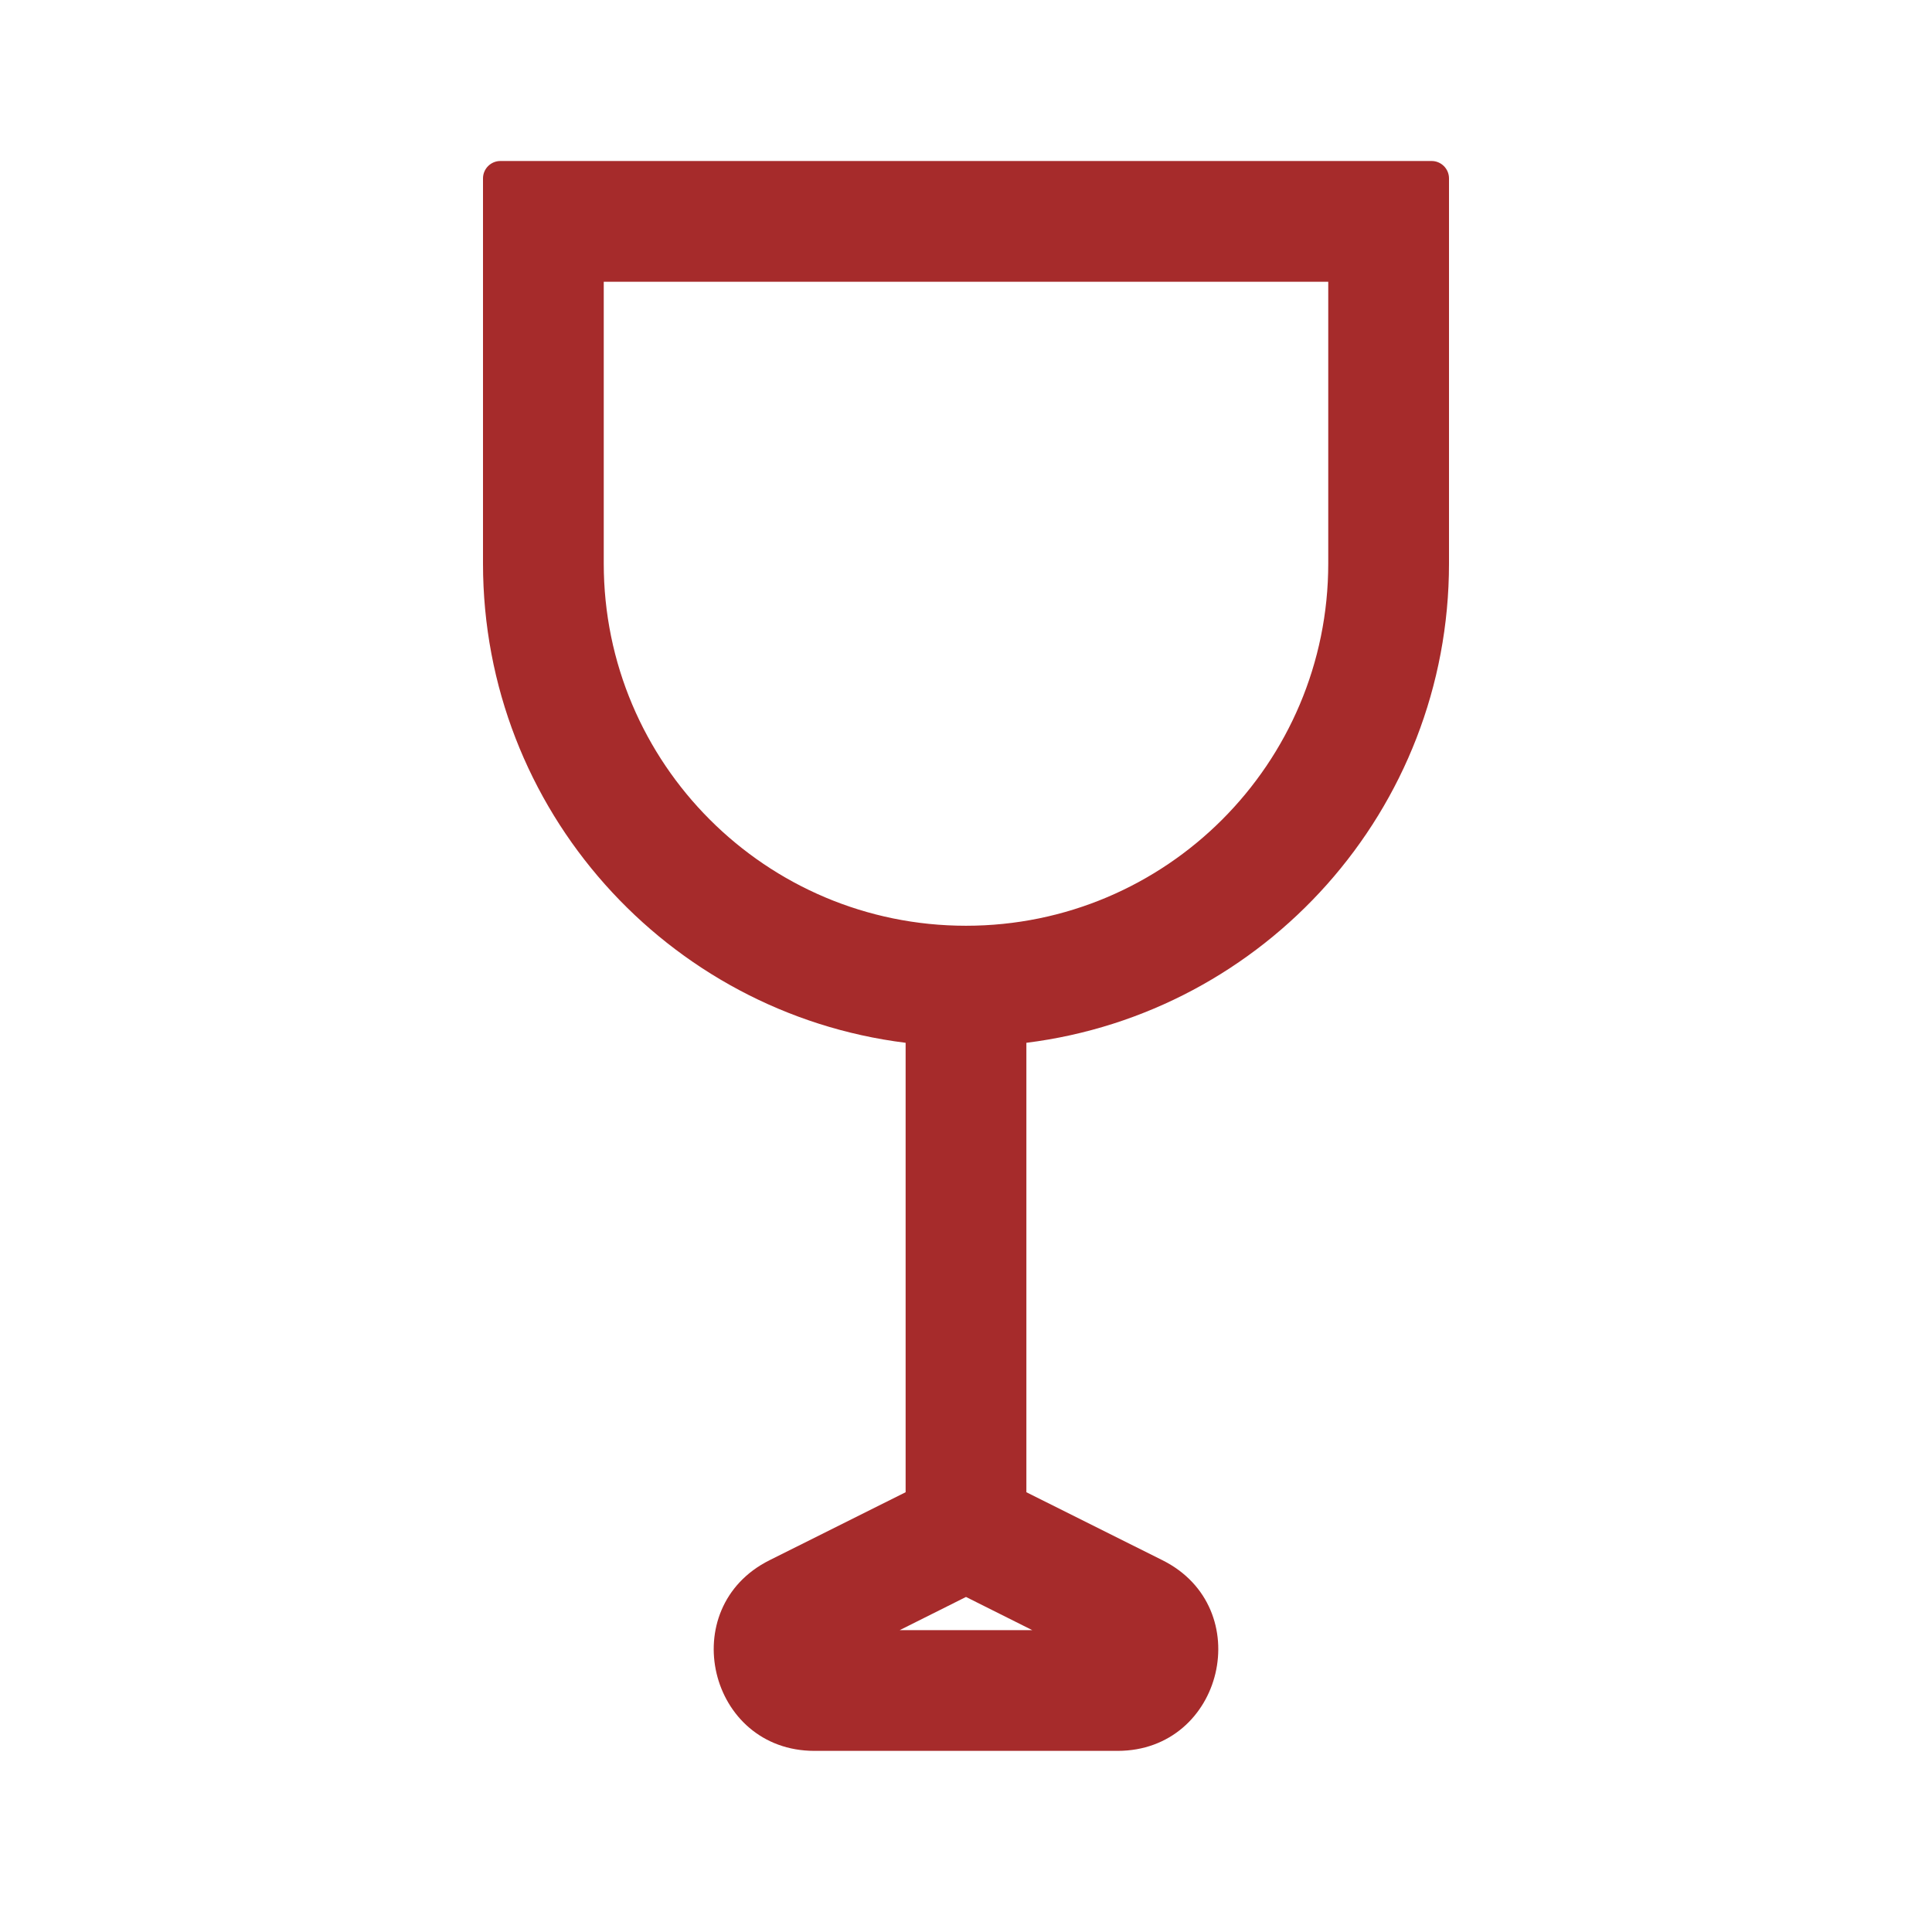 <svg width="24" height="24" viewBox="0 0 24 24" fill="none" xmlns="http://www.w3.org/2000/svg">
<path fill-rule="evenodd" clip-rule="evenodd" d="M6 2.216V7C6 10.06 8.29 12.585 11.25 12.954V18.537L9.559 19.382C8.379 19.972 8.799 21.75 10.118 21.75H13.882C15.201 21.75 15.621 19.972 14.441 19.382L12.75 18.537V12.954C15.71 12.585 18 10.06 18 7V2.216C18 2.097 17.903 2 17.784 2H6.216C6.097 2 6 2.097 6 2.216ZM7.5 3.5H16.5V7C16.5 9.485 14.485 11.5 12 11.5C9.515 11.5 7.5 9.485 7.5 7V3.5ZM11.177 20.25L12 19.838L12.823 20.25H11.177Z" fill="#A62B2B"/>
</svg>
